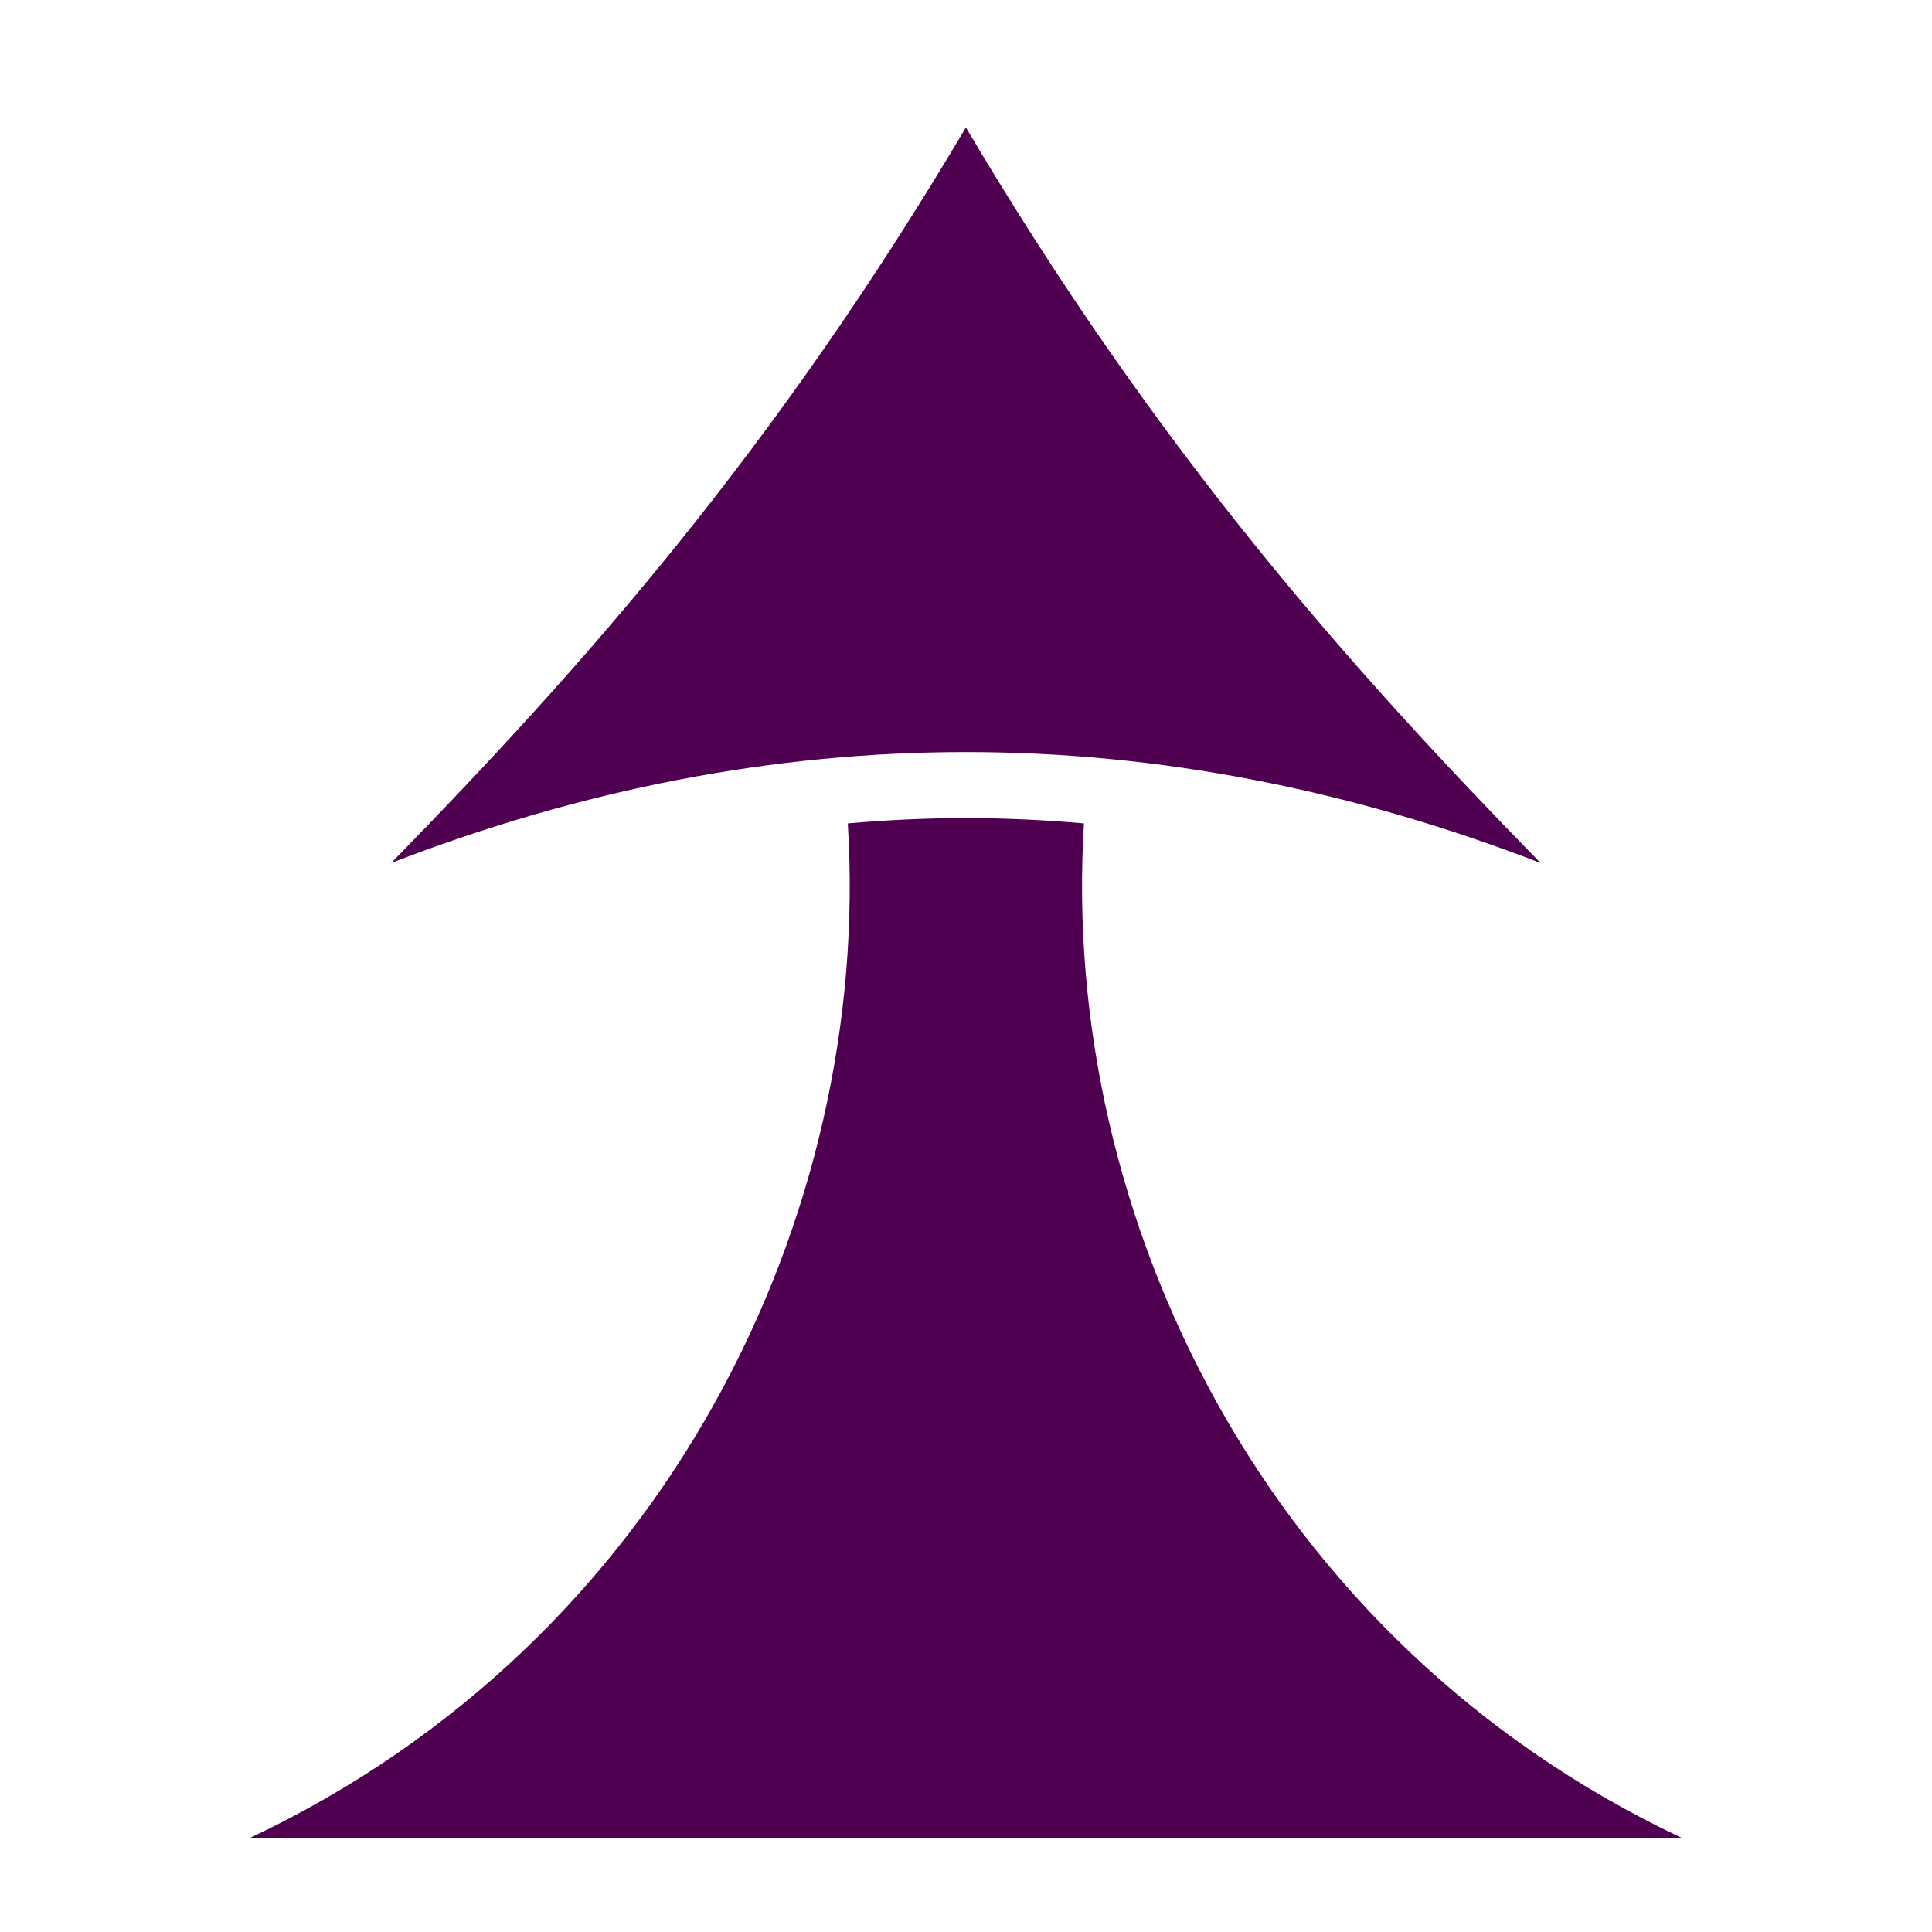<svg width="32" height="32" viewBox="0 0 32 32" fill="none" xmlns="http://www.w3.org/2000/svg">
<path d="M15.998 2.111C12.823 7.475 9.635 11.063 6.479 14.294C12.81 11.844 19.185 11.844 25.517 14.294C22.36 11.063 19.173 7.475 15.998 2.111ZM15.998 13.55C15.348 13.55 14.698 13.581 14.042 13.638C14.448 20.15 11.017 27.194 4.148 30.438H27.848C20.979 27.194 17.548 20.15 17.954 13.638C17.298 13.581 16.648 13.55 15.998 13.55Z" fill="#500050"/>
</svg>
